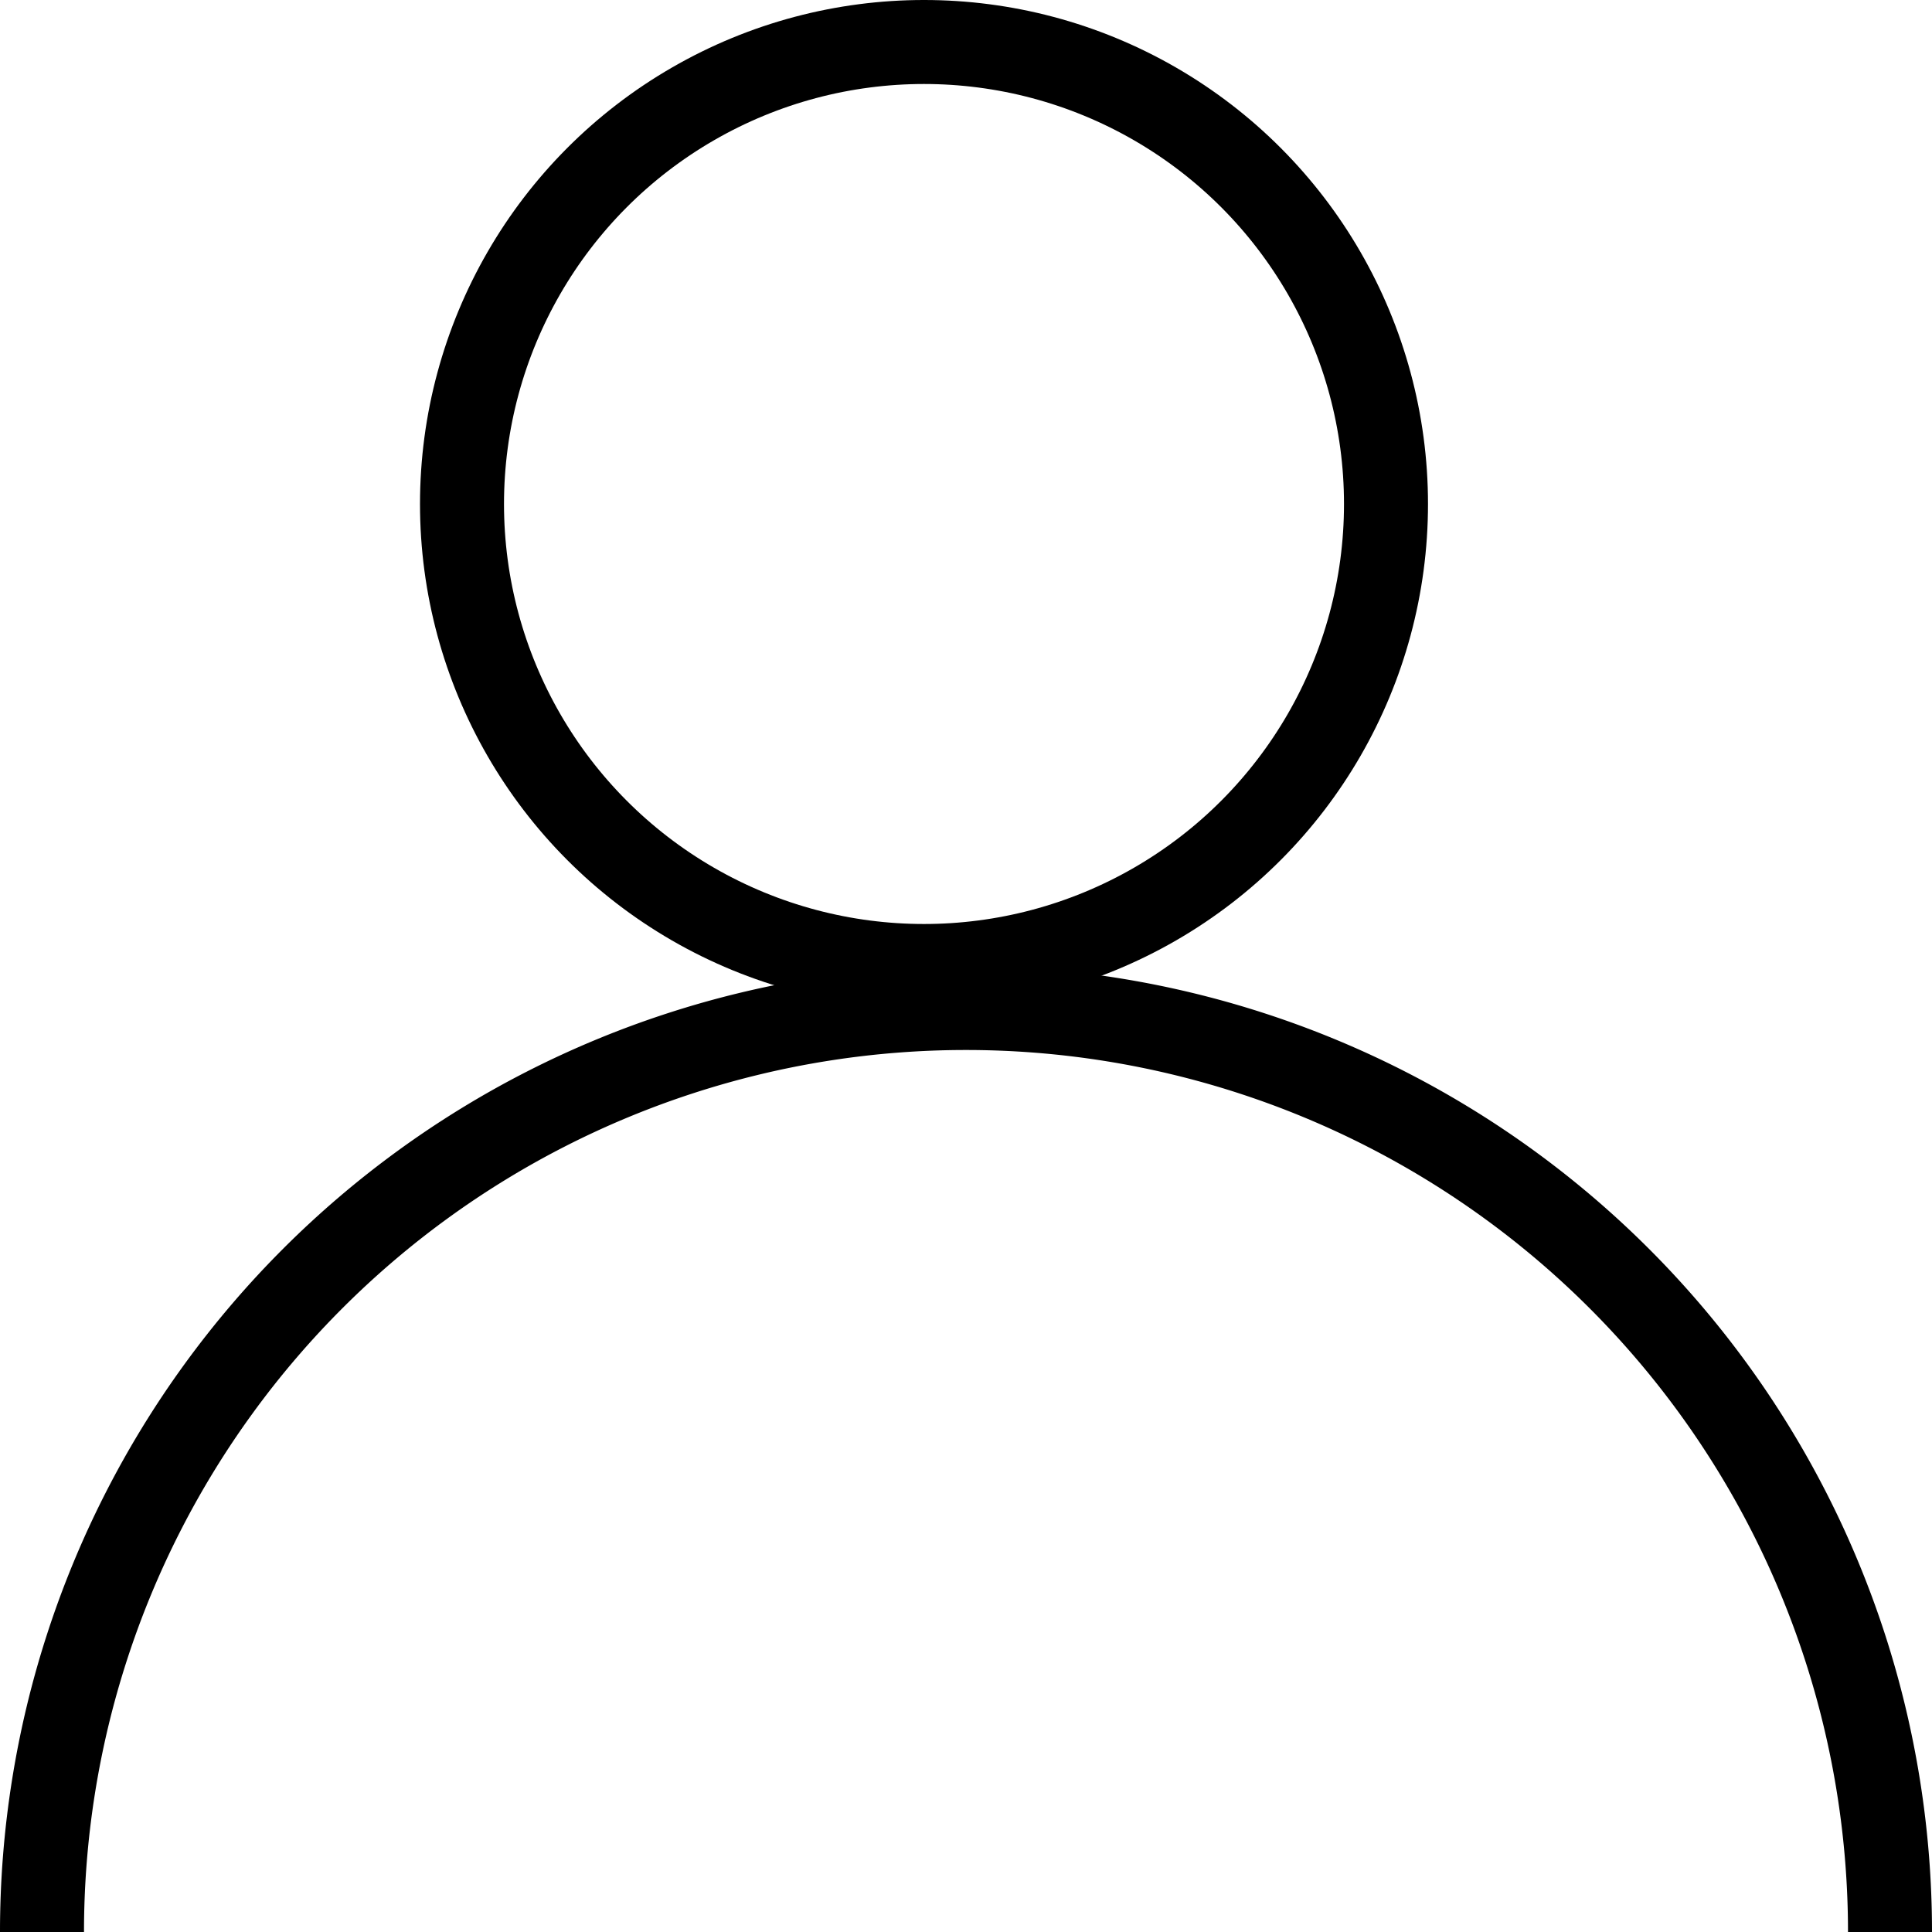 <svg xmlns="http://www.w3.org/2000/svg" width="23" height="23" viewBox="0 0 23 23">
  <g id="グループ_5" data-name="グループ 5" transform="translate(-1272 -44)">
    <g id="楕円形_9" data-name="楕円形 9" transform="translate(1277 44)" fill="none" stroke="#000" stroke-width="1">
      <circle cx="6" cy="6" r="6" stroke="none"/>
      <circle cx="6" cy="6" r="5.5" fill="none"/>
    </g>
    <path id="パス_47" data-name="パス 47" d="M22,11A11,11,0,0,1,0,11" transform="translate(1294.5 78) rotate(180)" fill="none" stroke="#000" stroke-width="1"/>
  </g>
</svg>
